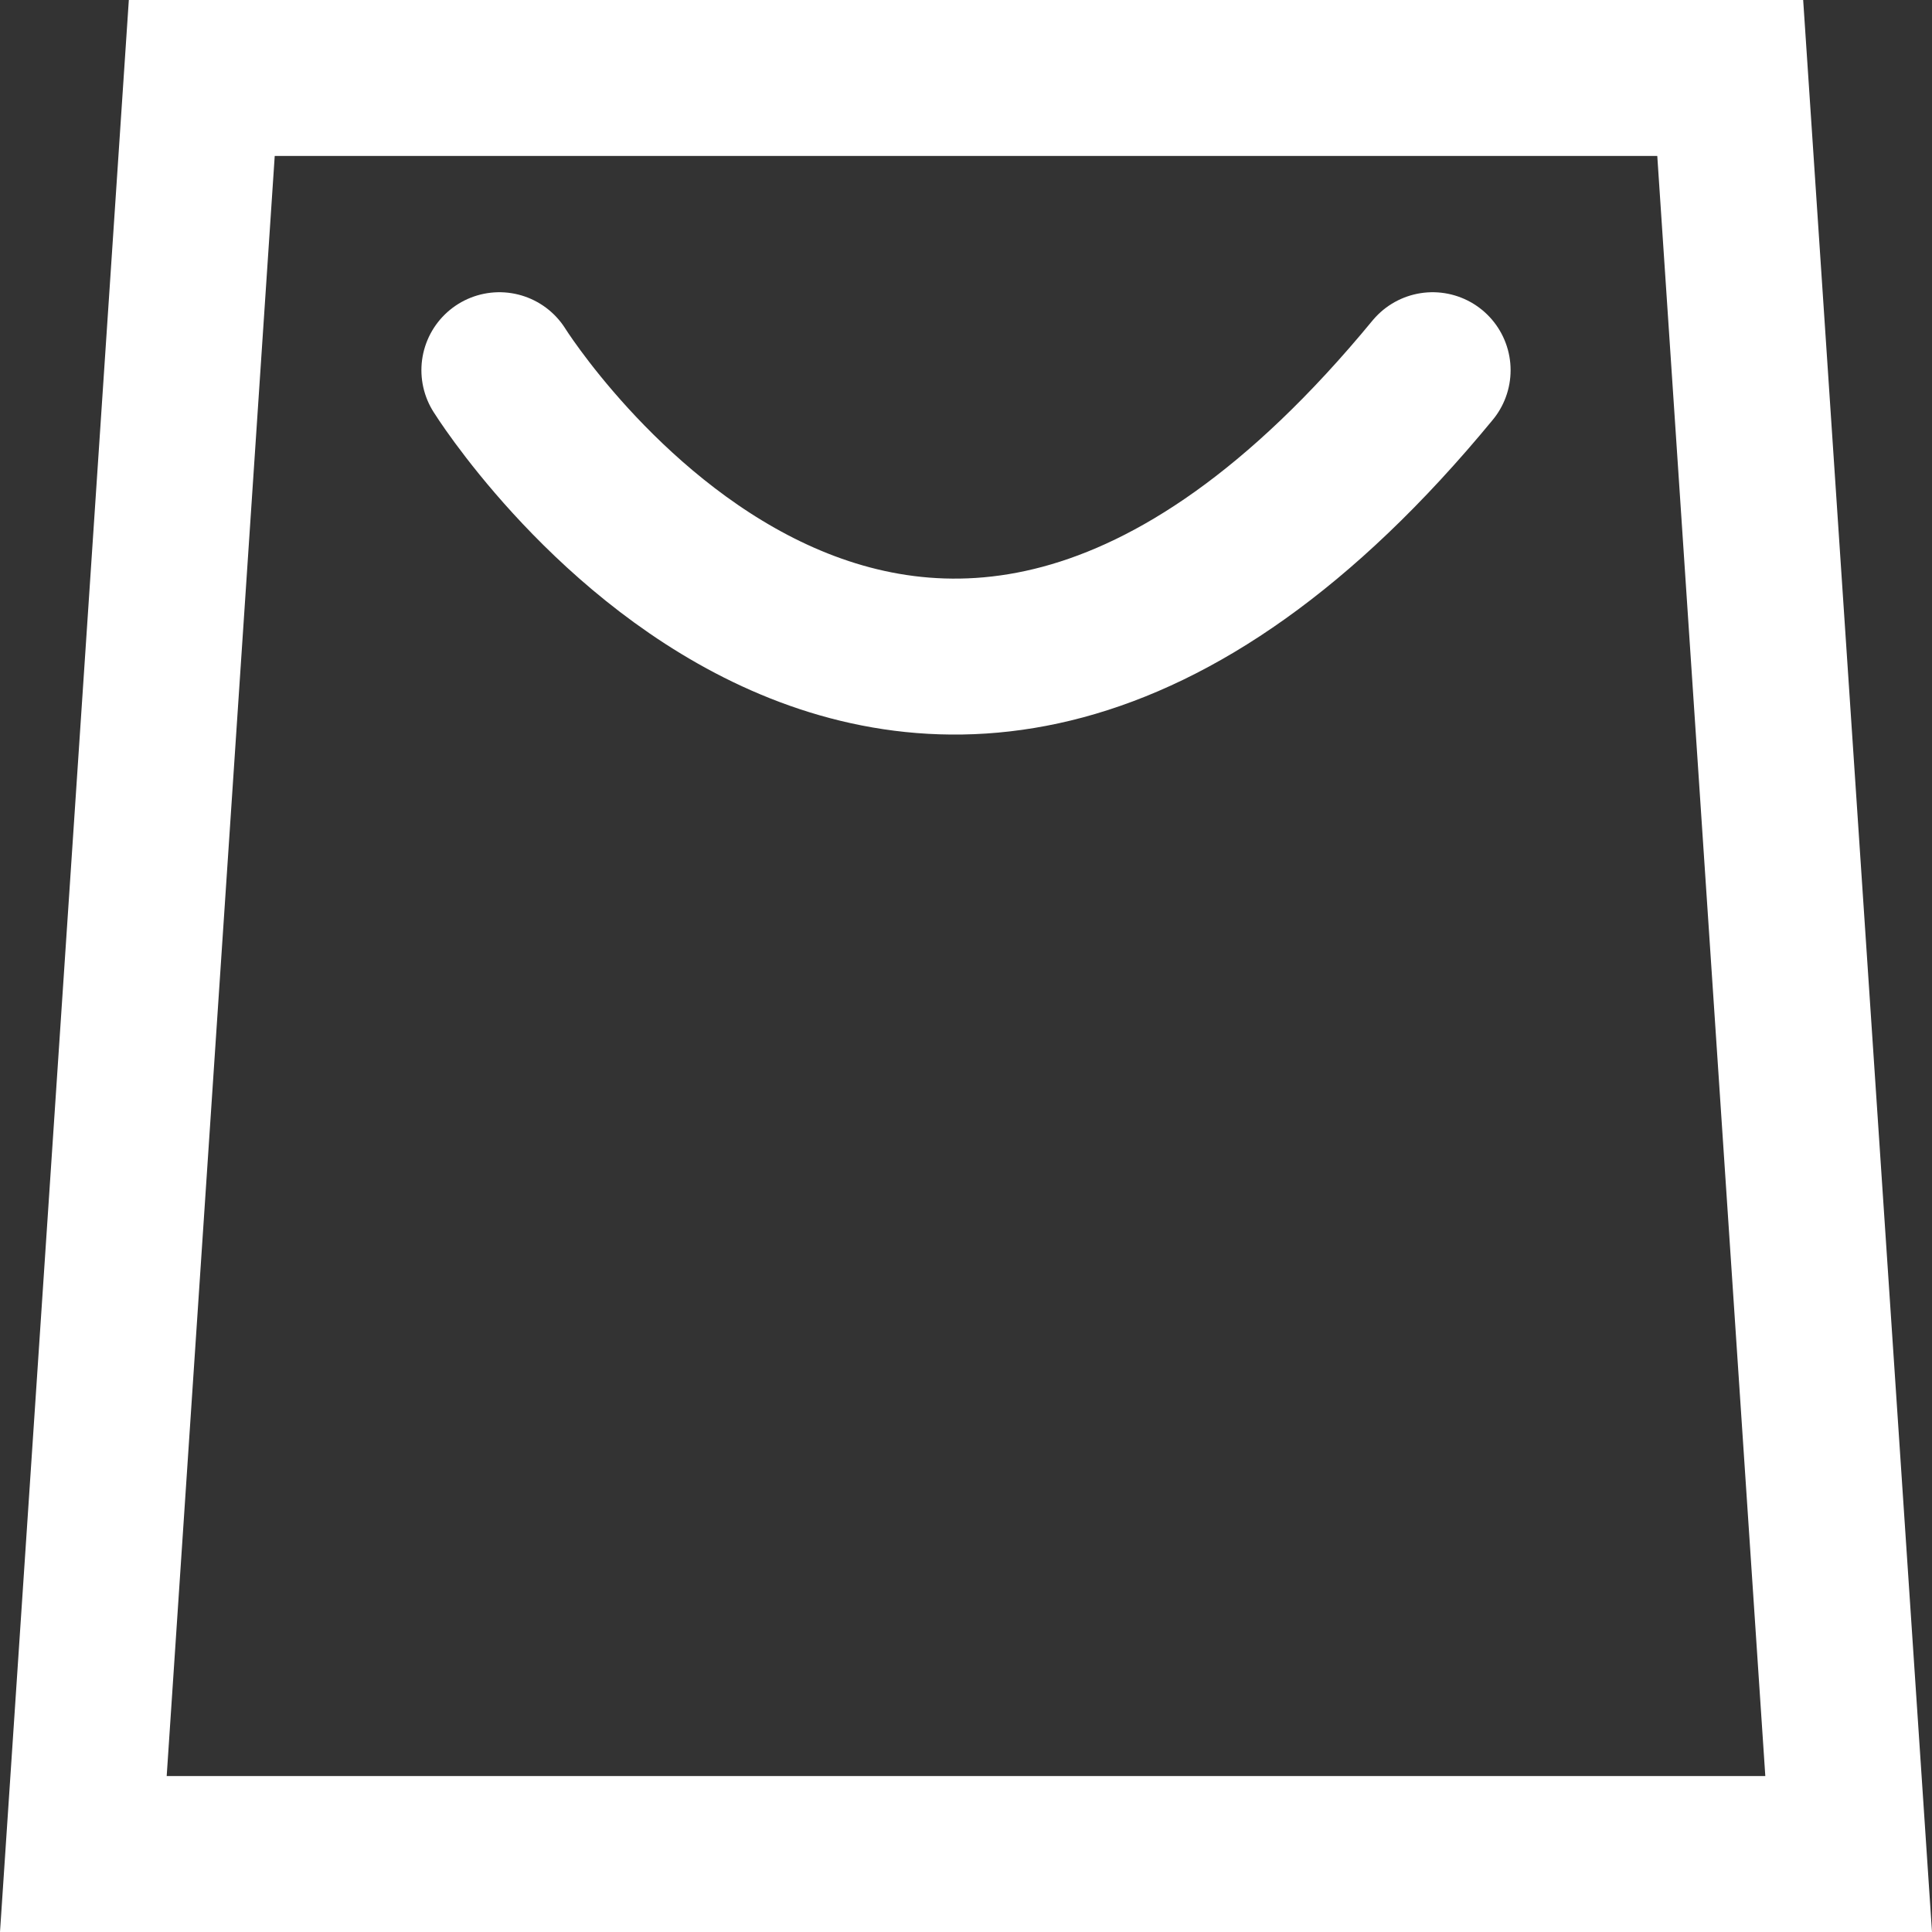<svg xmlns="http://www.w3.org/2000/svg" width="22.3" height="22.3" viewBox="0 0 22.3 22.3">
  <rect x="0" y="0" width="22.3" height="22.3" fill="#333333" stroke="none"/>
  <g id="Group_6" data-name="Group 6" transform="translate(0 0)">
    <g id="Path_11" data-name="Path 11" transform="translate(0 0)" fill="none">
      <path d="M1.487,0H20.813L22.3,22.3H0Z" stroke="none"/>
      <path d="M 3.171 1.8 L 1.924 20.5 L 20.376 20.5 L 19.129 1.8 L 3.171 1.8 M 1.487 0 L 20.813 0 L 22.3 22.3 L 0 22.3 L 1.487 0 Z" stroke="none" fill="#fff"/>
    </g>
    <path id="Path_12" data-name="Path 12" d="M4327.133-520.126s4.646,7.438,10.772,0" transform="translate(-4321.369 524.399)" fill="none" stroke="#fff" stroke-linecap="round" stroke-width="1.8"/>
  </g>
</svg>
